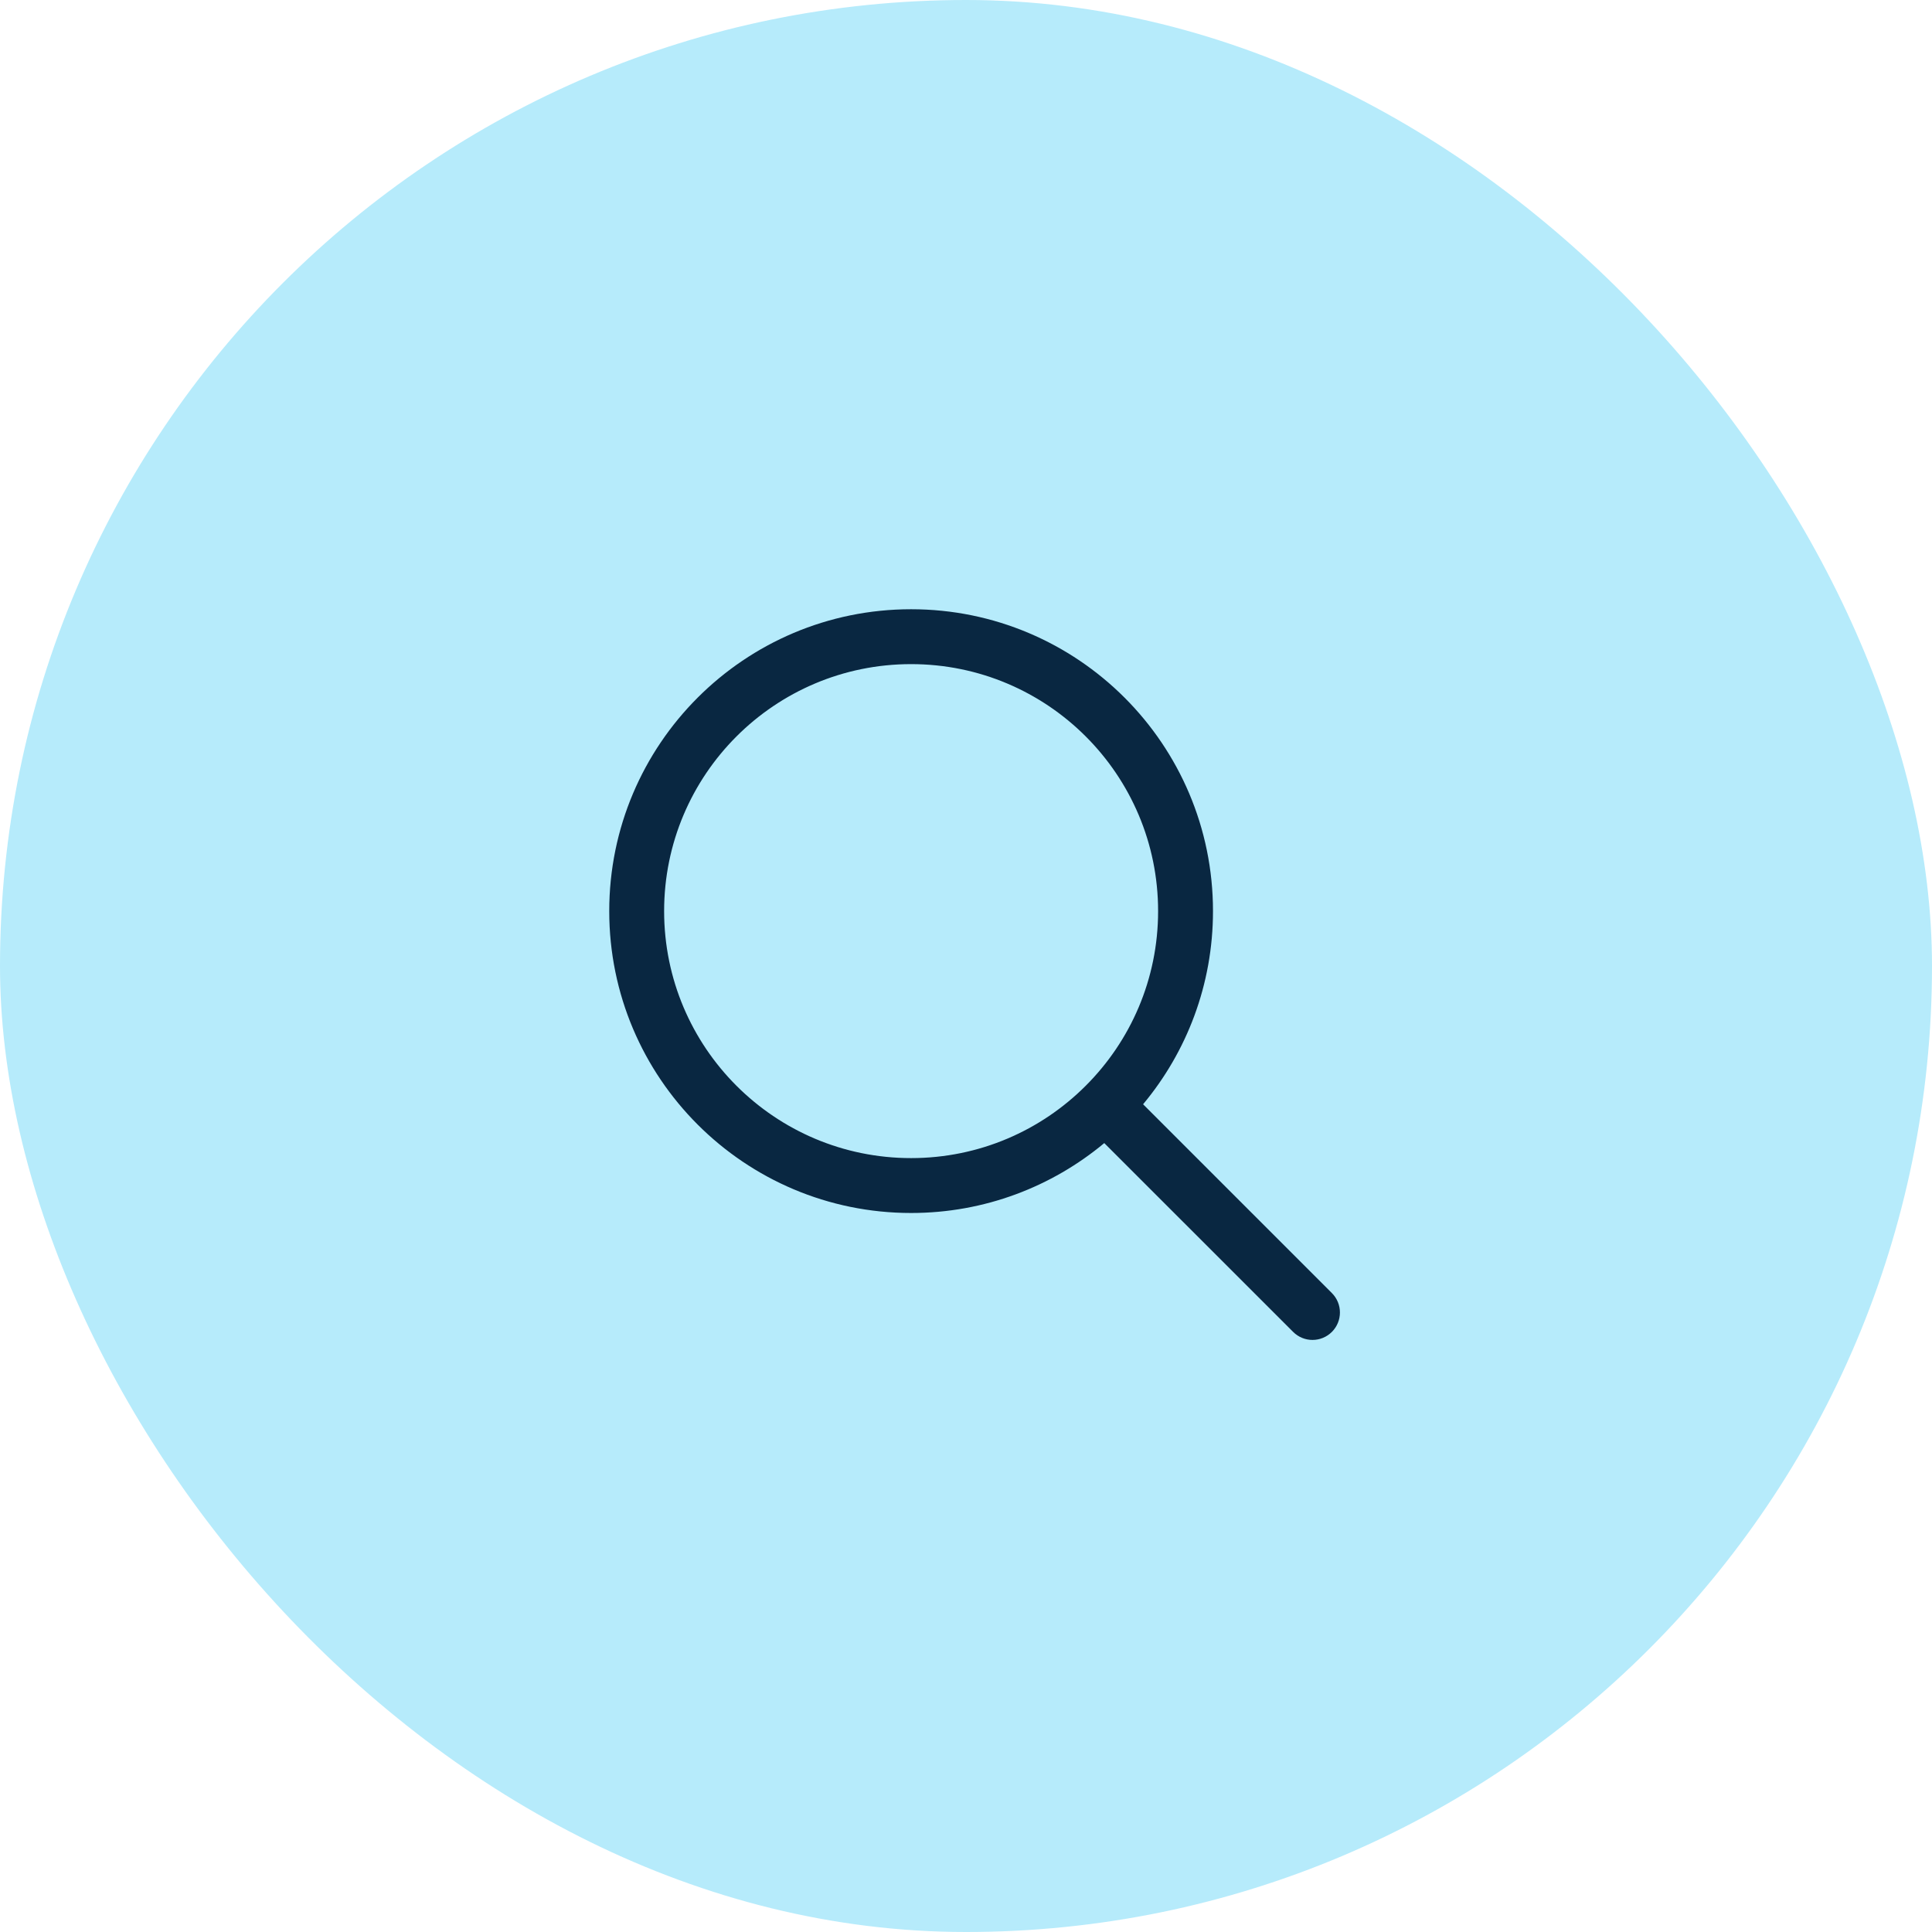 <svg width="44" height="44" viewBox="0 0 44 44" fill="none" xmlns="http://www.w3.org/2000/svg">
<rect width="44" height="44" rx="22" fill="#B6EBFB"/>
<g clip-path="url(#clip0_4735_34892)">
<path fill-rule="evenodd" clip-rule="evenodd" d="M20.75 13.875C16.953 13.875 13.875 16.953 13.875 20.75C13.875 24.547 16.953 27.625 20.75 27.625C22.423 27.625 23.957 27.026 25.149 26.033L29.45 30.333C29.694 30.577 30.089 30.577 30.333 30.333C30.577 30.089 30.577 29.693 30.333 29.449L26.033 25.149C27.027 23.957 27.625 22.423 27.625 20.75C27.625 16.953 24.547 13.875 20.75 13.875ZM15.125 20.75C15.125 17.643 17.643 15.125 20.75 15.125C23.857 15.125 26.375 17.643 26.375 20.75C26.375 22.303 25.746 23.709 24.727 24.727C23.709 25.746 22.303 26.375 20.75 26.375C17.643 26.375 15.125 23.856 15.125 20.75Z" fill="#092741"/>
</g>
<defs>
<clipPath id="clip0_4735_34892">
<rect width="20" height="20" fill="white" transform="translate(12 12)"/>
</clipPath>
</defs>
</svg>
